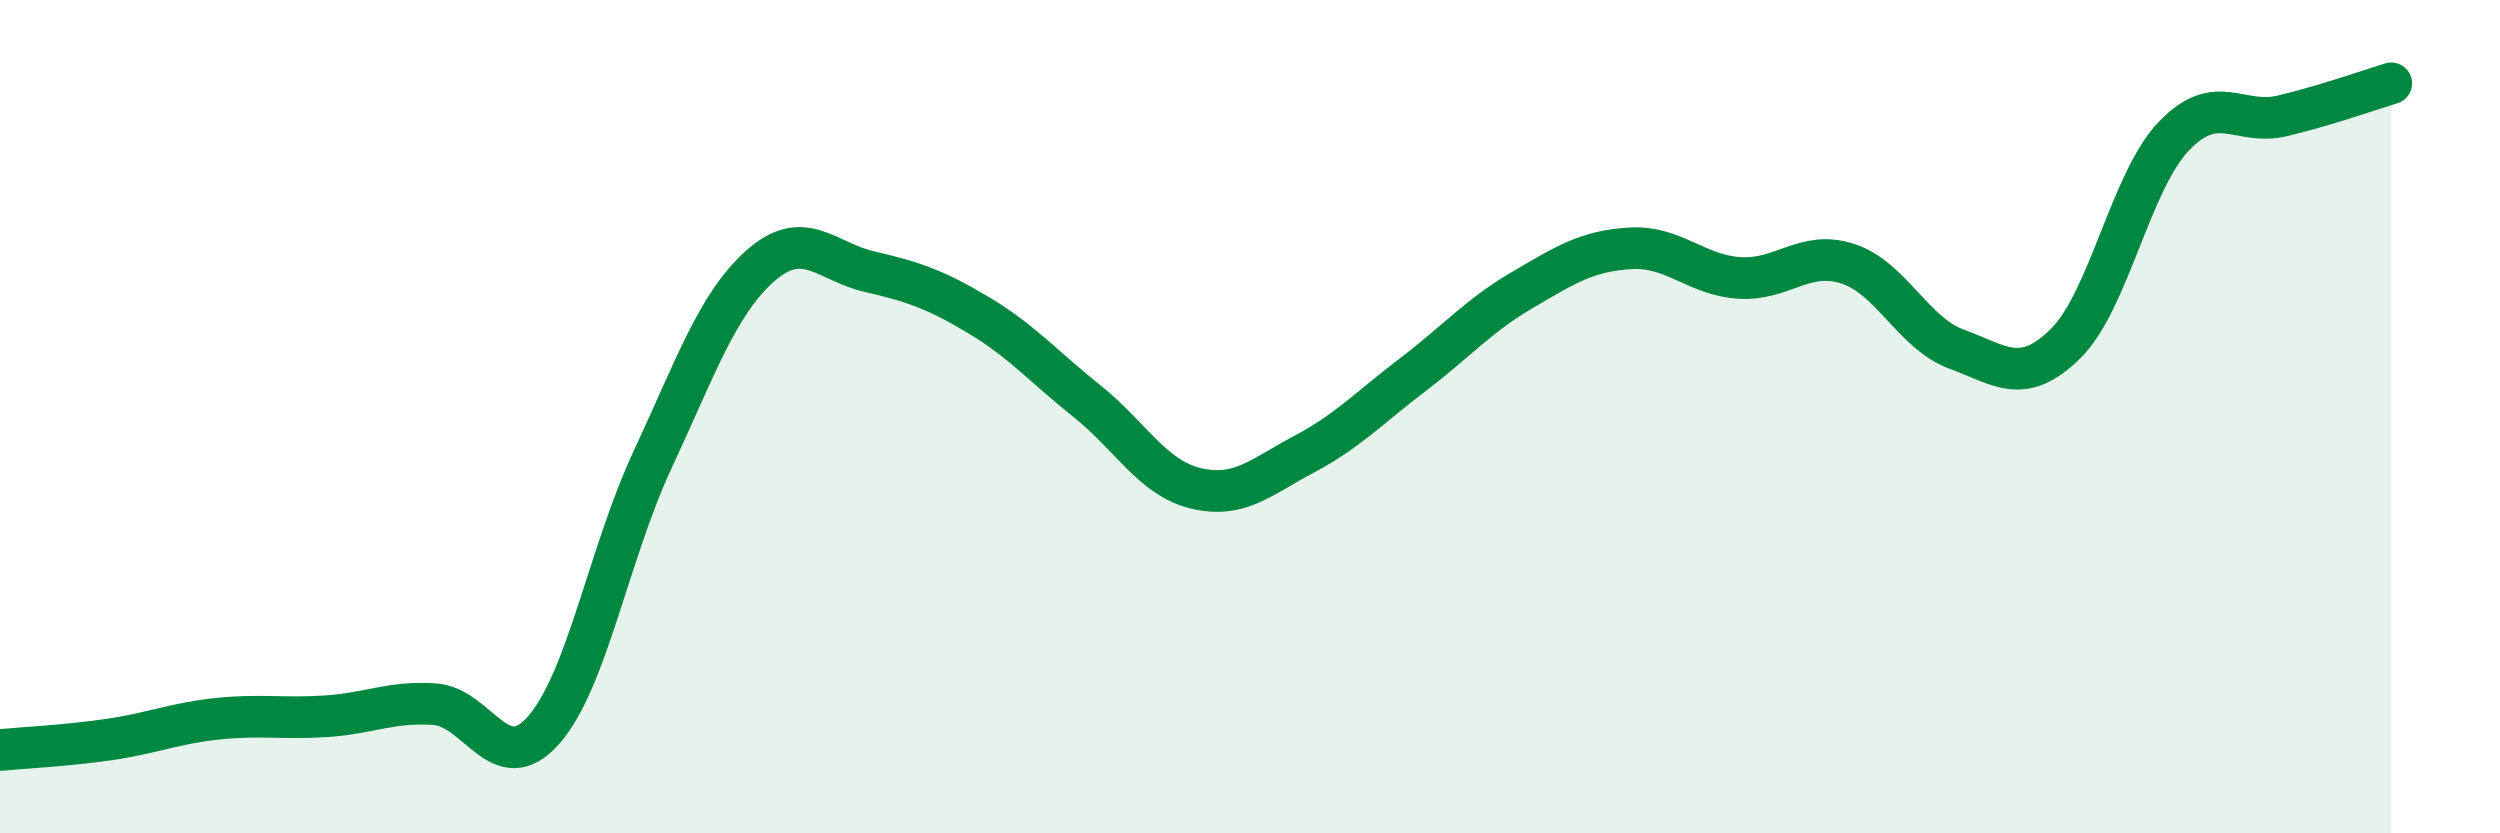 
    <svg width="60" height="20" viewBox="0 0 60 20" xmlns="http://www.w3.org/2000/svg">
      <path
        d="M 0,18 C 0.52,17.95 1.57,17.9 2.61,17.75 C 3.65,17.6 4.18,17.36 5.22,17.25 C 6.26,17.14 6.79,17.26 7.83,17.19 C 8.87,17.12 9.39,16.83 10.43,16.9 C 11.47,16.97 12,18.7 13.04,17.53 C 14.08,16.36 14.61,13.29 15.65,11.06 C 16.69,8.83 17.22,7.28 18.26,6.37 C 19.3,5.46 19.83,6.28 20.87,6.52 C 21.91,6.76 22.44,6.94 23.48,7.56 C 24.52,8.18 25.05,8.8 26.09,9.63 C 27.13,10.46 27.66,11.47 28.7,11.72 C 29.74,11.97 30.26,11.45 31.3,10.9 C 32.34,10.35 32.87,9.78 33.91,8.99 C 34.95,8.2 35.48,7.58 36.52,6.97 C 37.56,6.36 38.09,6.02 39.13,5.96 C 40.17,5.9 40.7,6.6 41.74,6.67 C 42.78,6.74 43.31,5.99 44.35,6.33 C 45.39,6.67 45.92,8 46.96,8.38 C 48,8.76 48.53,9.27 49.57,8.25 C 50.61,7.23 51.13,4.36 52.17,3.27 C 53.21,2.18 53.74,3.03 54.78,2.78 C 55.82,2.53 56.87,2.16 57.39,2L57.39 20L0 20Z"
        fill="#008740"
        opacity="0.1"
        stroke-linecap="round"
        stroke-linejoin="round"
      />
      <path
        d="M 0,18 C 0.52,17.95 1.57,17.9 2.61,17.75 C 3.65,17.6 4.18,17.36 5.22,17.25 C 6.26,17.14 6.79,17.26 7.83,17.19 C 8.87,17.12 9.39,16.83 10.43,16.9 C 11.47,16.97 12,18.7 13.04,17.53 C 14.08,16.36 14.61,13.29 15.65,11.06 C 16.69,8.83 17.22,7.28 18.26,6.37 C 19.3,5.46 19.83,6.28 20.87,6.52 C 21.91,6.76 22.44,6.94 23.48,7.56 C 24.52,8.18 25.05,8.8 26.09,9.63 C 27.13,10.46 27.66,11.47 28.7,11.72 C 29.74,11.97 30.26,11.45 31.3,10.9 C 32.34,10.35 32.87,9.78 33.91,8.99 C 34.95,8.2 35.48,7.58 36.52,6.97 C 37.56,6.36 38.09,6.02 39.13,5.96 C 40.17,5.9 40.7,6.6 41.74,6.67 C 42.78,6.74 43.31,5.99 44.35,6.33 C 45.39,6.67 45.92,8 46.96,8.38 C 48,8.76 48.53,9.27 49.57,8.25 C 50.61,7.23 51.13,4.36 52.17,3.27 C 53.21,2.18 53.74,3.03 54.78,2.78 C 55.82,2.53 56.87,2.16 57.39,2"
        stroke="#008740"
        stroke-width="1"
        fill="none"
        stroke-linecap="round"
        stroke-linejoin="round"
      />
    </svg>
  